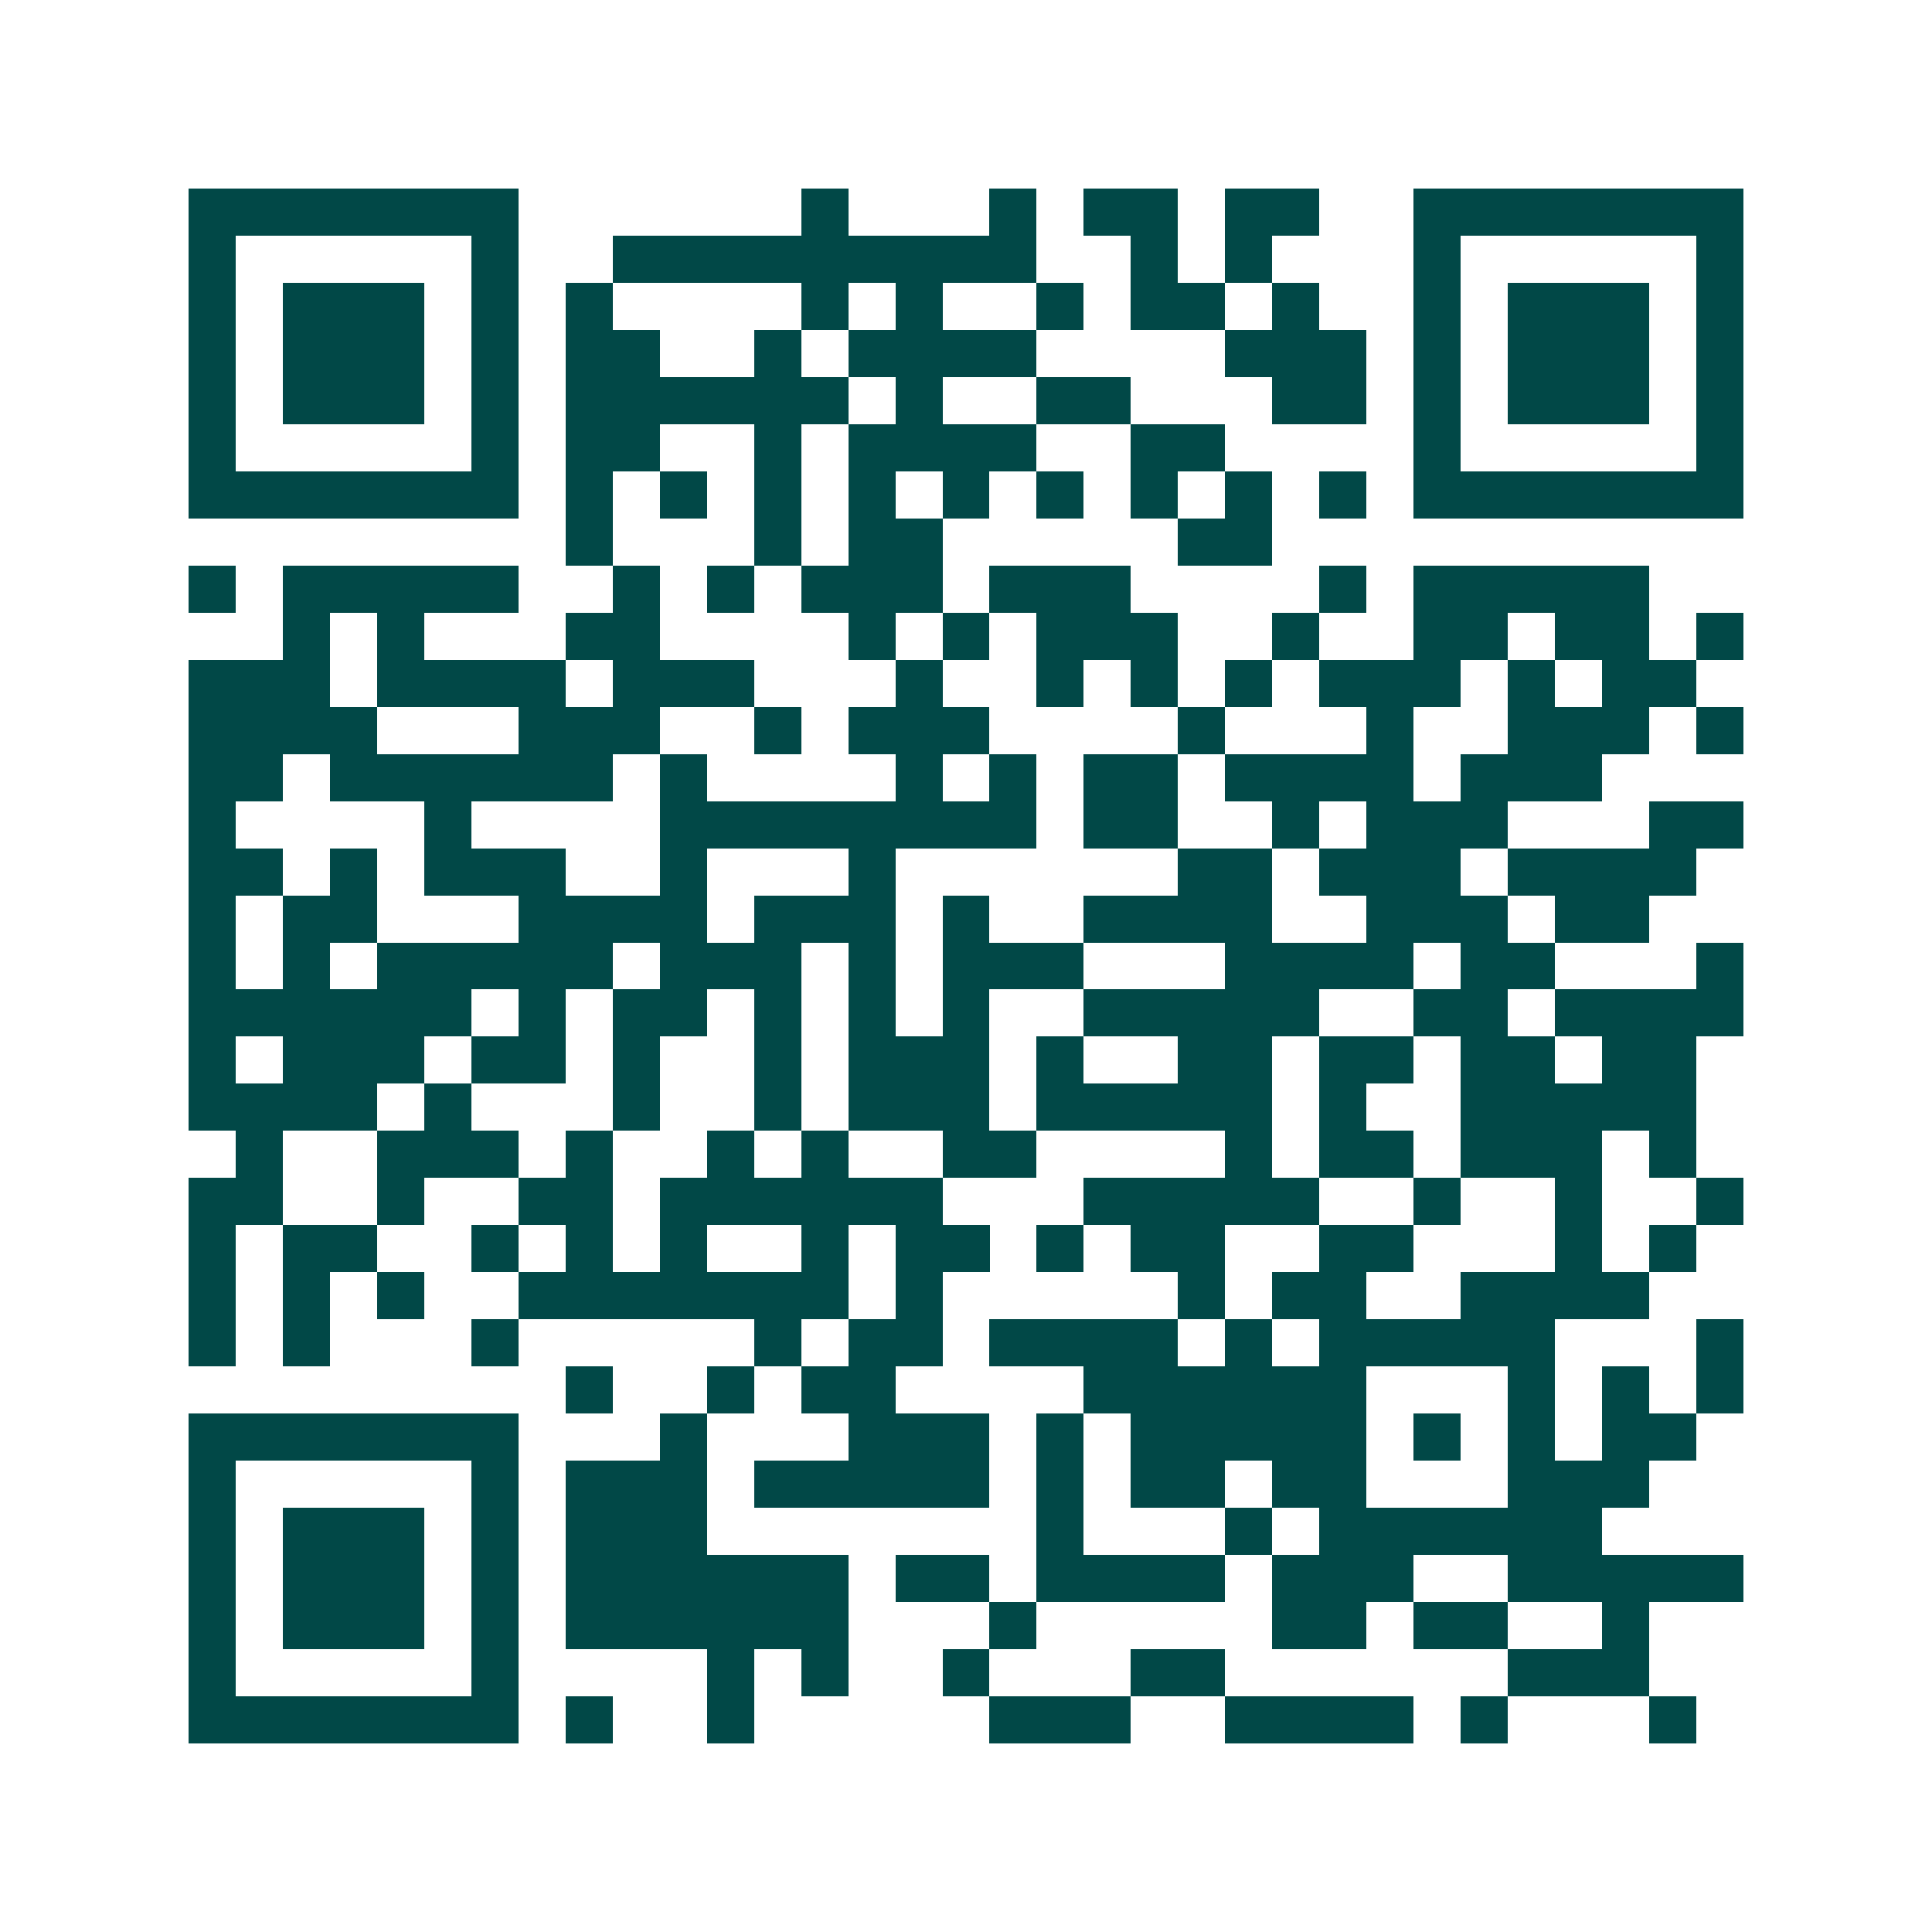 <svg xmlns="http://www.w3.org/2000/svg" width="200" height="200" viewBox="0 0 41 41" shape-rendering="crispEdges"><path fill="#ffffff" d="M0 0h41v41H0z"/><path stroke="#014847" d="M4 4.5h7m6 0h1m3 0h1m1 0h2m1 0h2m2 0h7M4 5.5h1m5 0h1m2 0h9m2 0h1m1 0h1m3 0h1m5 0h1M4 6.5h1m1 0h3m1 0h1m1 0h1m4 0h1m1 0h1m2 0h1m1 0h2m1 0h1m2 0h1m1 0h3m1 0h1M4 7.5h1m1 0h3m1 0h1m1 0h2m2 0h1m1 0h4m4 0h3m1 0h1m1 0h3m1 0h1M4 8.5h1m1 0h3m1 0h1m1 0h6m1 0h1m2 0h2m3 0h2m1 0h1m1 0h3m1 0h1M4 9.5h1m5 0h1m1 0h2m2 0h1m1 0h4m2 0h2m4 0h1m5 0h1M4 10.5h7m1 0h1m1 0h1m1 0h1m1 0h1m1 0h1m1 0h1m1 0h1m1 0h1m1 0h1m1 0h7M12 11.5h1m3 0h1m1 0h2m5 0h2M4 12.5h1m1 0h5m2 0h1m1 0h1m1 0h3m1 0h3m4 0h1m1 0h5M6 13.5h1m1 0h1m3 0h2m4 0h1m1 0h1m1 0h3m2 0h1m2 0h2m1 0h2m1 0h1M4 14.5h3m1 0h4m1 0h3m3 0h1m2 0h1m1 0h1m1 0h1m1 0h3m1 0h1m1 0h2M4 15.5h4m3 0h3m2 0h1m1 0h3m4 0h1m3 0h1m2 0h3m1 0h1M4 16.5h2m1 0h6m1 0h1m4 0h1m1 0h1m1 0h2m1 0h4m1 0h3M4 17.5h1m4 0h1m4 0h8m1 0h2m2 0h1m1 0h3m3 0h2M4 18.5h2m1 0h1m1 0h3m2 0h1m3 0h1m6 0h2m1 0h3m1 0h4M4 19.5h1m1 0h2m3 0h4m1 0h3m1 0h1m2 0h4m2 0h3m1 0h2M4 20.5h1m1 0h1m1 0h5m1 0h3m1 0h1m1 0h3m3 0h4m1 0h2m3 0h1M4 21.5h6m1 0h1m1 0h2m1 0h1m1 0h1m1 0h1m2 0h5m2 0h2m1 0h4M4 22.5h1m1 0h3m1 0h2m1 0h1m2 0h1m1 0h3m1 0h1m2 0h2m1 0h2m1 0h2m1 0h2M4 23.5h4m1 0h1m3 0h1m2 0h1m1 0h3m1 0h5m1 0h1m2 0h5M5 24.5h1m2 0h3m1 0h1m2 0h1m1 0h1m2 0h2m4 0h1m1 0h2m1 0h3m1 0h1M4 25.5h2m2 0h1m2 0h2m1 0h6m3 0h5m2 0h1m2 0h1m2 0h1M4 26.5h1m1 0h2m2 0h1m1 0h1m1 0h1m2 0h1m1 0h2m1 0h1m1 0h2m2 0h2m3 0h1m1 0h1M4 27.5h1m1 0h1m1 0h1m2 0h7m1 0h1m5 0h1m1 0h2m2 0h4M4 28.5h1m1 0h1m3 0h1m5 0h1m1 0h2m1 0h4m1 0h1m1 0h5m3 0h1M12 29.5h1m2 0h1m1 0h2m4 0h6m3 0h1m1 0h1m1 0h1M4 30.5h7m3 0h1m3 0h3m1 0h1m1 0h5m1 0h1m1 0h1m1 0h2M4 31.5h1m5 0h1m1 0h3m1 0h5m1 0h1m1 0h2m1 0h2m3 0h3M4 32.5h1m1 0h3m1 0h1m1 0h3m7 0h1m3 0h1m1 0h6M4 33.5h1m1 0h3m1 0h1m1 0h6m1 0h2m1 0h4m1 0h3m2 0h5M4 34.5h1m1 0h3m1 0h1m1 0h6m3 0h1m5 0h2m1 0h2m2 0h1M4 35.5h1m5 0h1m4 0h1m1 0h1m2 0h1m3 0h2m6 0h3M4 36.5h7m1 0h1m2 0h1m5 0h3m2 0h4m1 0h1m3 0h1"/></svg>
